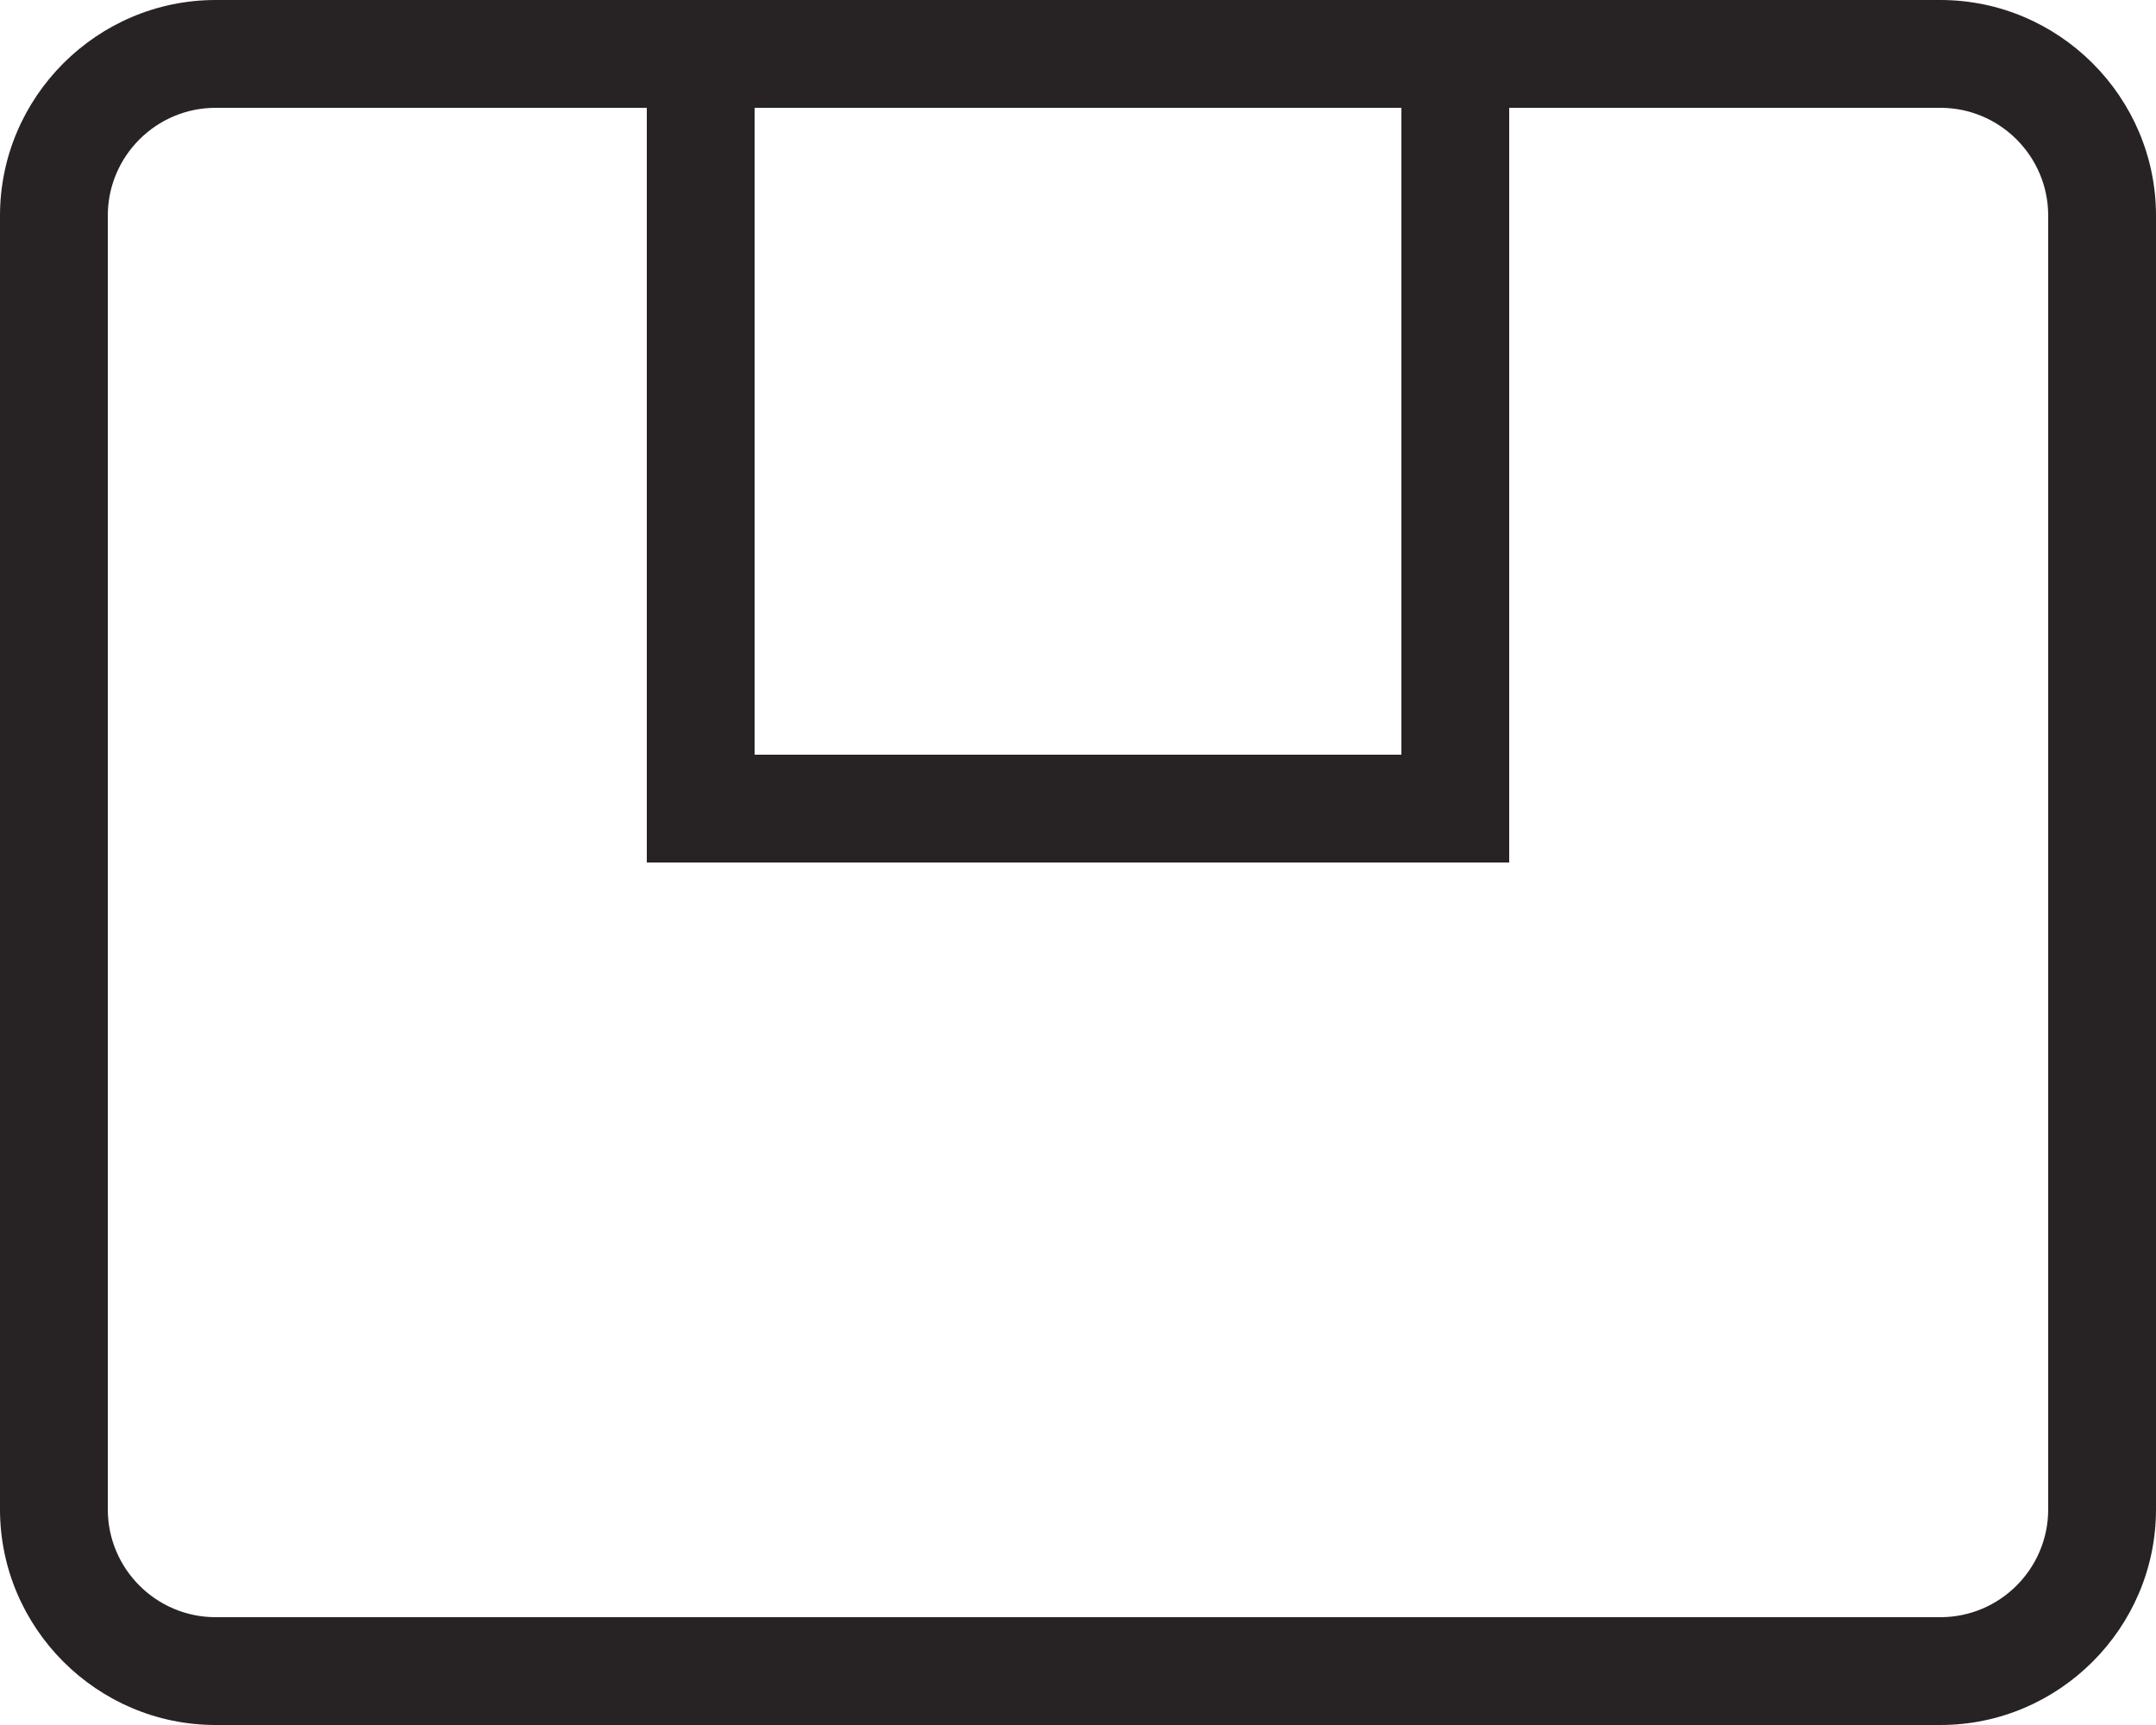 <?xml version="1.0" encoding="UTF-8"?> <svg xmlns="http://www.w3.org/2000/svg" width="25" height="20" viewBox="0 0 25 20" fill="none"><path d="M0 17.5C0 18.875 1.125 20 2.5 20H22.5C23.875 20 25 18.875 25 17.5V2.5C25 1.125 23.875 0 22.5 0H17.5H7.5H2.5C1.125 0 0 1.125 0 2.5V17.5ZM16.25 1.25V8.75H8.75V1.25H16.25ZM1.25 2.5C1.25 1.811 1.811 1.25 2.5 1.25H7.5V10H17.5V1.25H22.5C23.189 1.25 23.75 1.811 23.75 2.5V17.5C23.75 18.189 23.189 18.75 22.5 18.75H2.5C1.811 18.75 1.25 18.189 1.25 17.5V2.5Z" fill="#272324"></path></svg> 